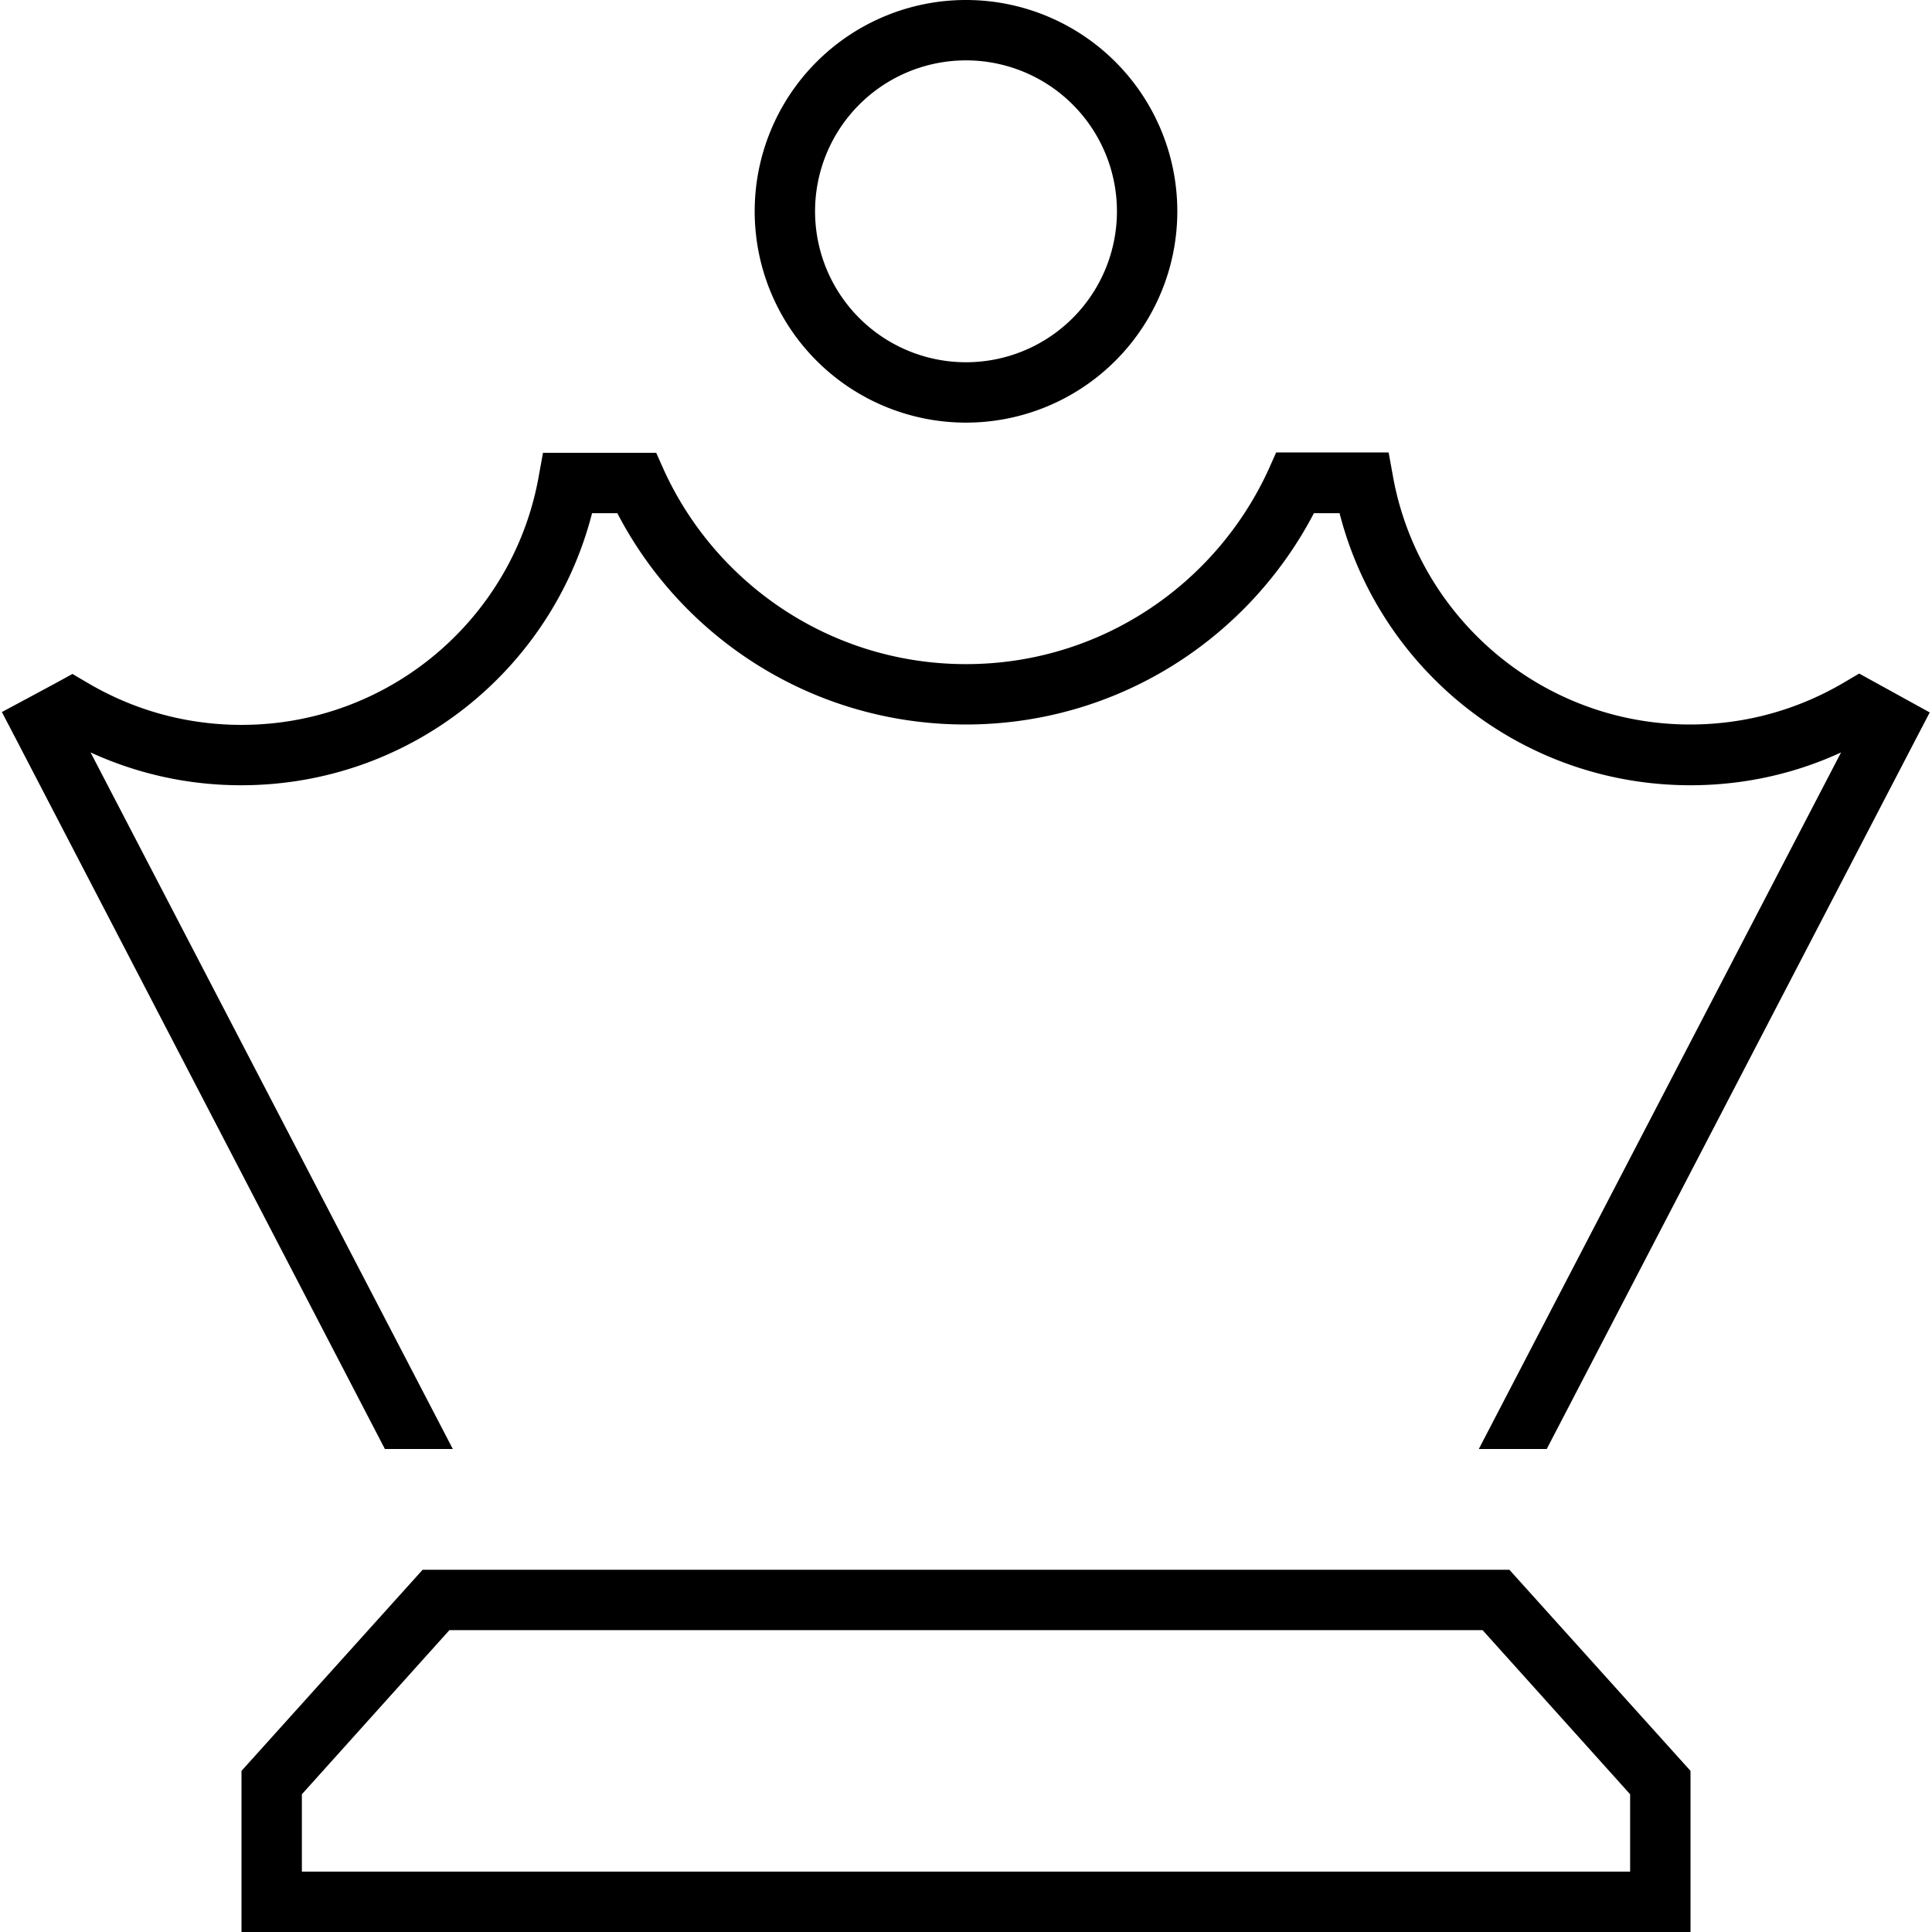 <svg xmlns="http://www.w3.org/2000/svg" viewBox="0 0 512 512"><!--! Font Awesome Pro 6.5.2 by @fontawesome - https://fontawesome.com License - https://fontawesome.com/license (Commercial License) Copyright 2024 Fonticons, Inc. --><path d="M216 56a40 40 0 1 1 80 0 40 40 0 1 1 -80 0zm96 0A56 56 0 1 0 200 56a56 56 0 1 0 112 0zM150.6 120h-6.7l-1.2 6.6c-6.8 37.3-39.5 65.5-78.7 65.5c-15 0-28.9-4.1-40.9-11.2l-3.9-2.3-4 2.2L7.4 185 .5 188.7l3.6 6.9L102 384h18l-96-184.6c12.2 5.6 25.7 8.7 39.9 8.7c44.8 0 82.4-30.6 93-72.1h6.7c17.3 33.3 52.1 56 92.3 56s74.9-22.7 92.3-56H355c10.6 41.5 48.2 72.1 93 72.1c14.2 0 27.8-3.1 39.9-8.7L391.9 384h18l97.9-188.3 3.6-6.9-6.9-3.8-7.8-4.3-4-2.2-3.9 2.3c-12 7.1-25.9 11.2-40.9 11.2c-39.2 0-71.9-28.3-78.7-65.5l-1.2-6.6h-6.7H343.3h-5.1l-2.1 4.7C322.1 155 291.5 176 256 176s-66.1-21-80-51.3l-2.1-4.7h-5.1H150.6zM80 475.5L119.1 432H392.9L432 475.5V496H80V475.5zm-16-6.1V496v16H80 432h16V496 469.3L400 416H112L64 469.3z"/></svg>